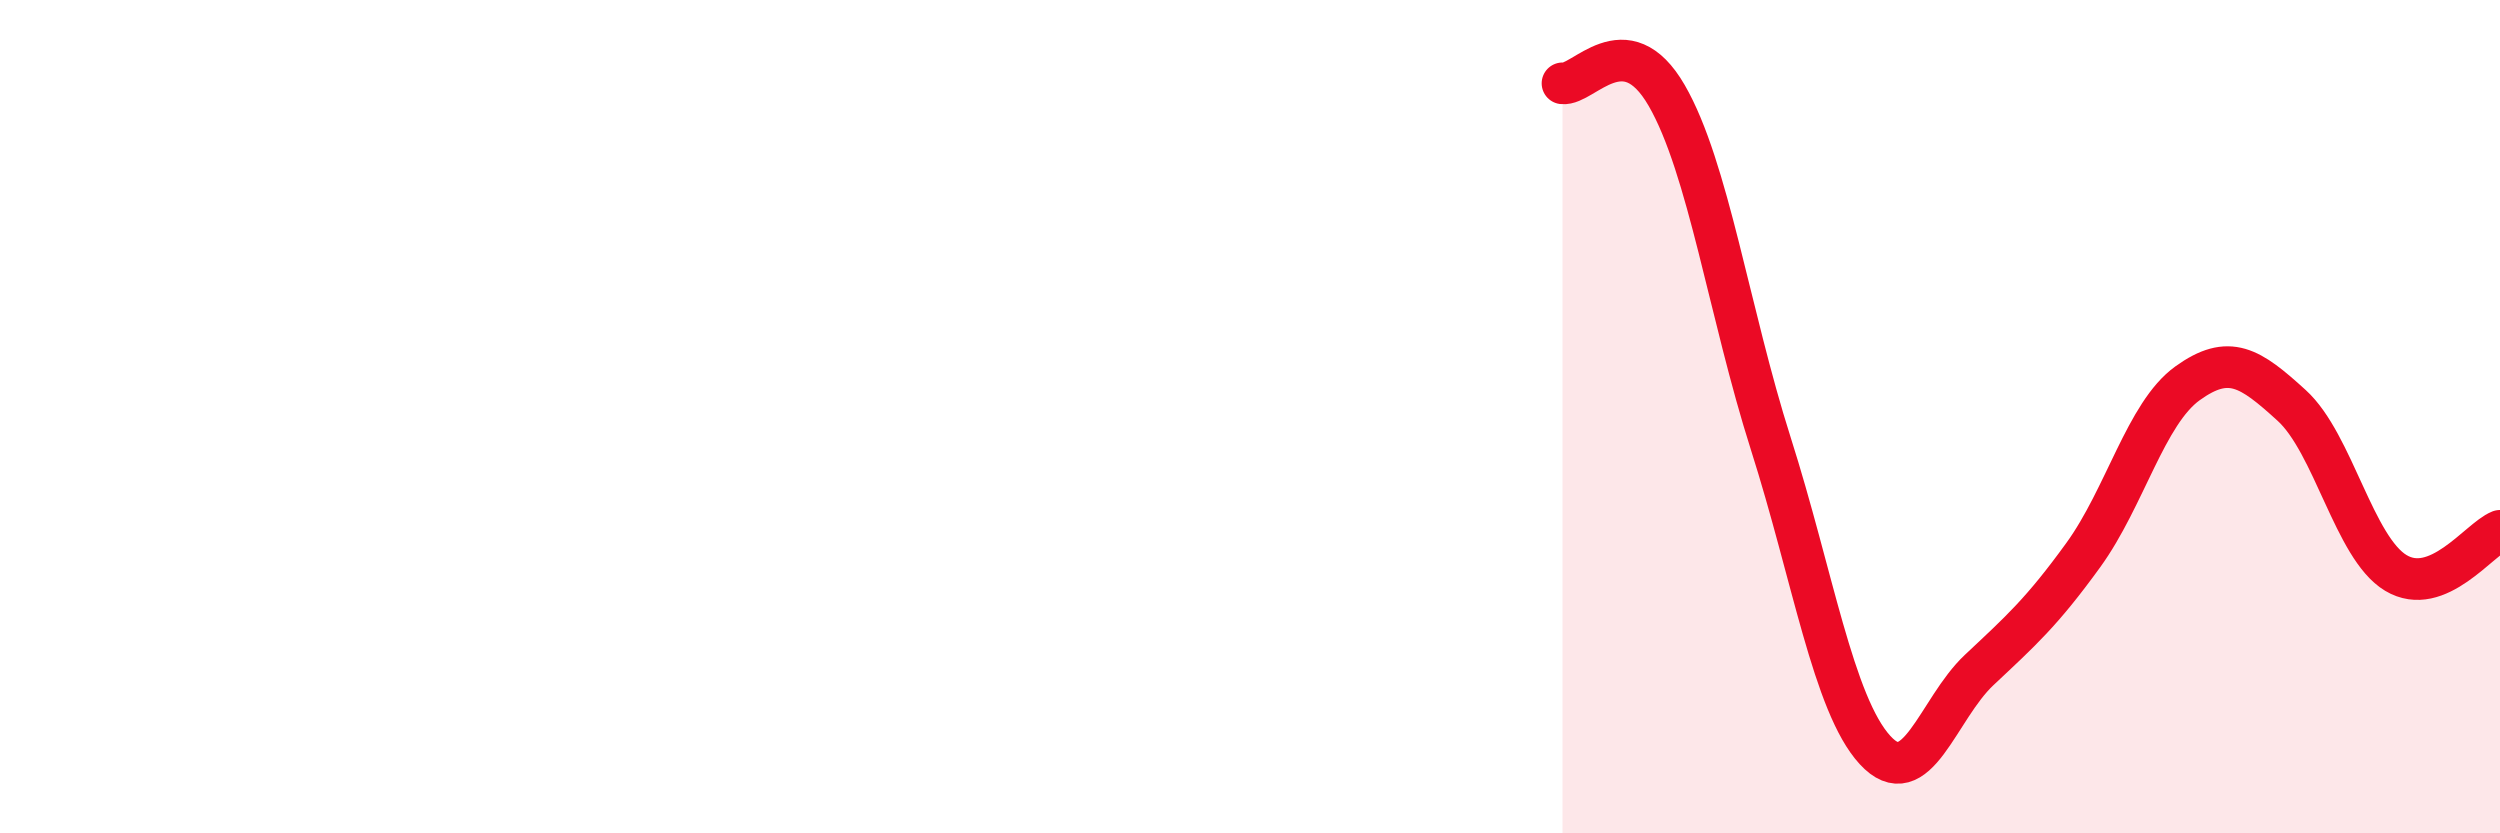 
    <svg width="60" height="20" viewBox="0 0 60 20" xmlns="http://www.w3.org/2000/svg">
      <path
        d="M 37.5,2 C 38,2.06 39,0.56 40,2.29 C 41,4.02 41.5,7.51 42.5,10.65 C 43.5,13.79 44,16.91 45,18 C 46,19.09 46.5,17.02 47.5,16.08 C 48.5,15.14 49,14.7 50,13.32 C 51,11.94 51.5,9.92 52.5,9.2 C 53.5,8.48 54,8.82 55,9.73 C 56,10.64 56.5,13.15 57.5,13.75 C 58.5,14.35 59.5,12.94 60,12.74L60 20L37.5 20Z"
        fill="#EB0A25"
        opacity="0.1"
        stroke-linecap="round"
        stroke-linejoin="round"
      />
      <path
        d="M 37.5,2 C 38,2.06 39,0.56 40,2.29 C 41,4.02 41.5,7.51 42.5,10.65 C 43.5,13.79 44,16.91 45,18 C 46,19.09 46.5,17.02 47.5,16.08 C 48.5,15.14 49,14.7 50,13.32 C 51,11.94 51.5,9.92 52.5,9.2 C 53.5,8.48 54,8.82 55,9.73 C 56,10.64 56.5,13.15 57.5,13.75 C 58.5,14.35 59.5,12.94 60,12.74"
        stroke="#EB0A25"
        stroke-width="1"
        fill="none"
        stroke-linecap="round"
        stroke-linejoin="round"
      />
    </svg>
  